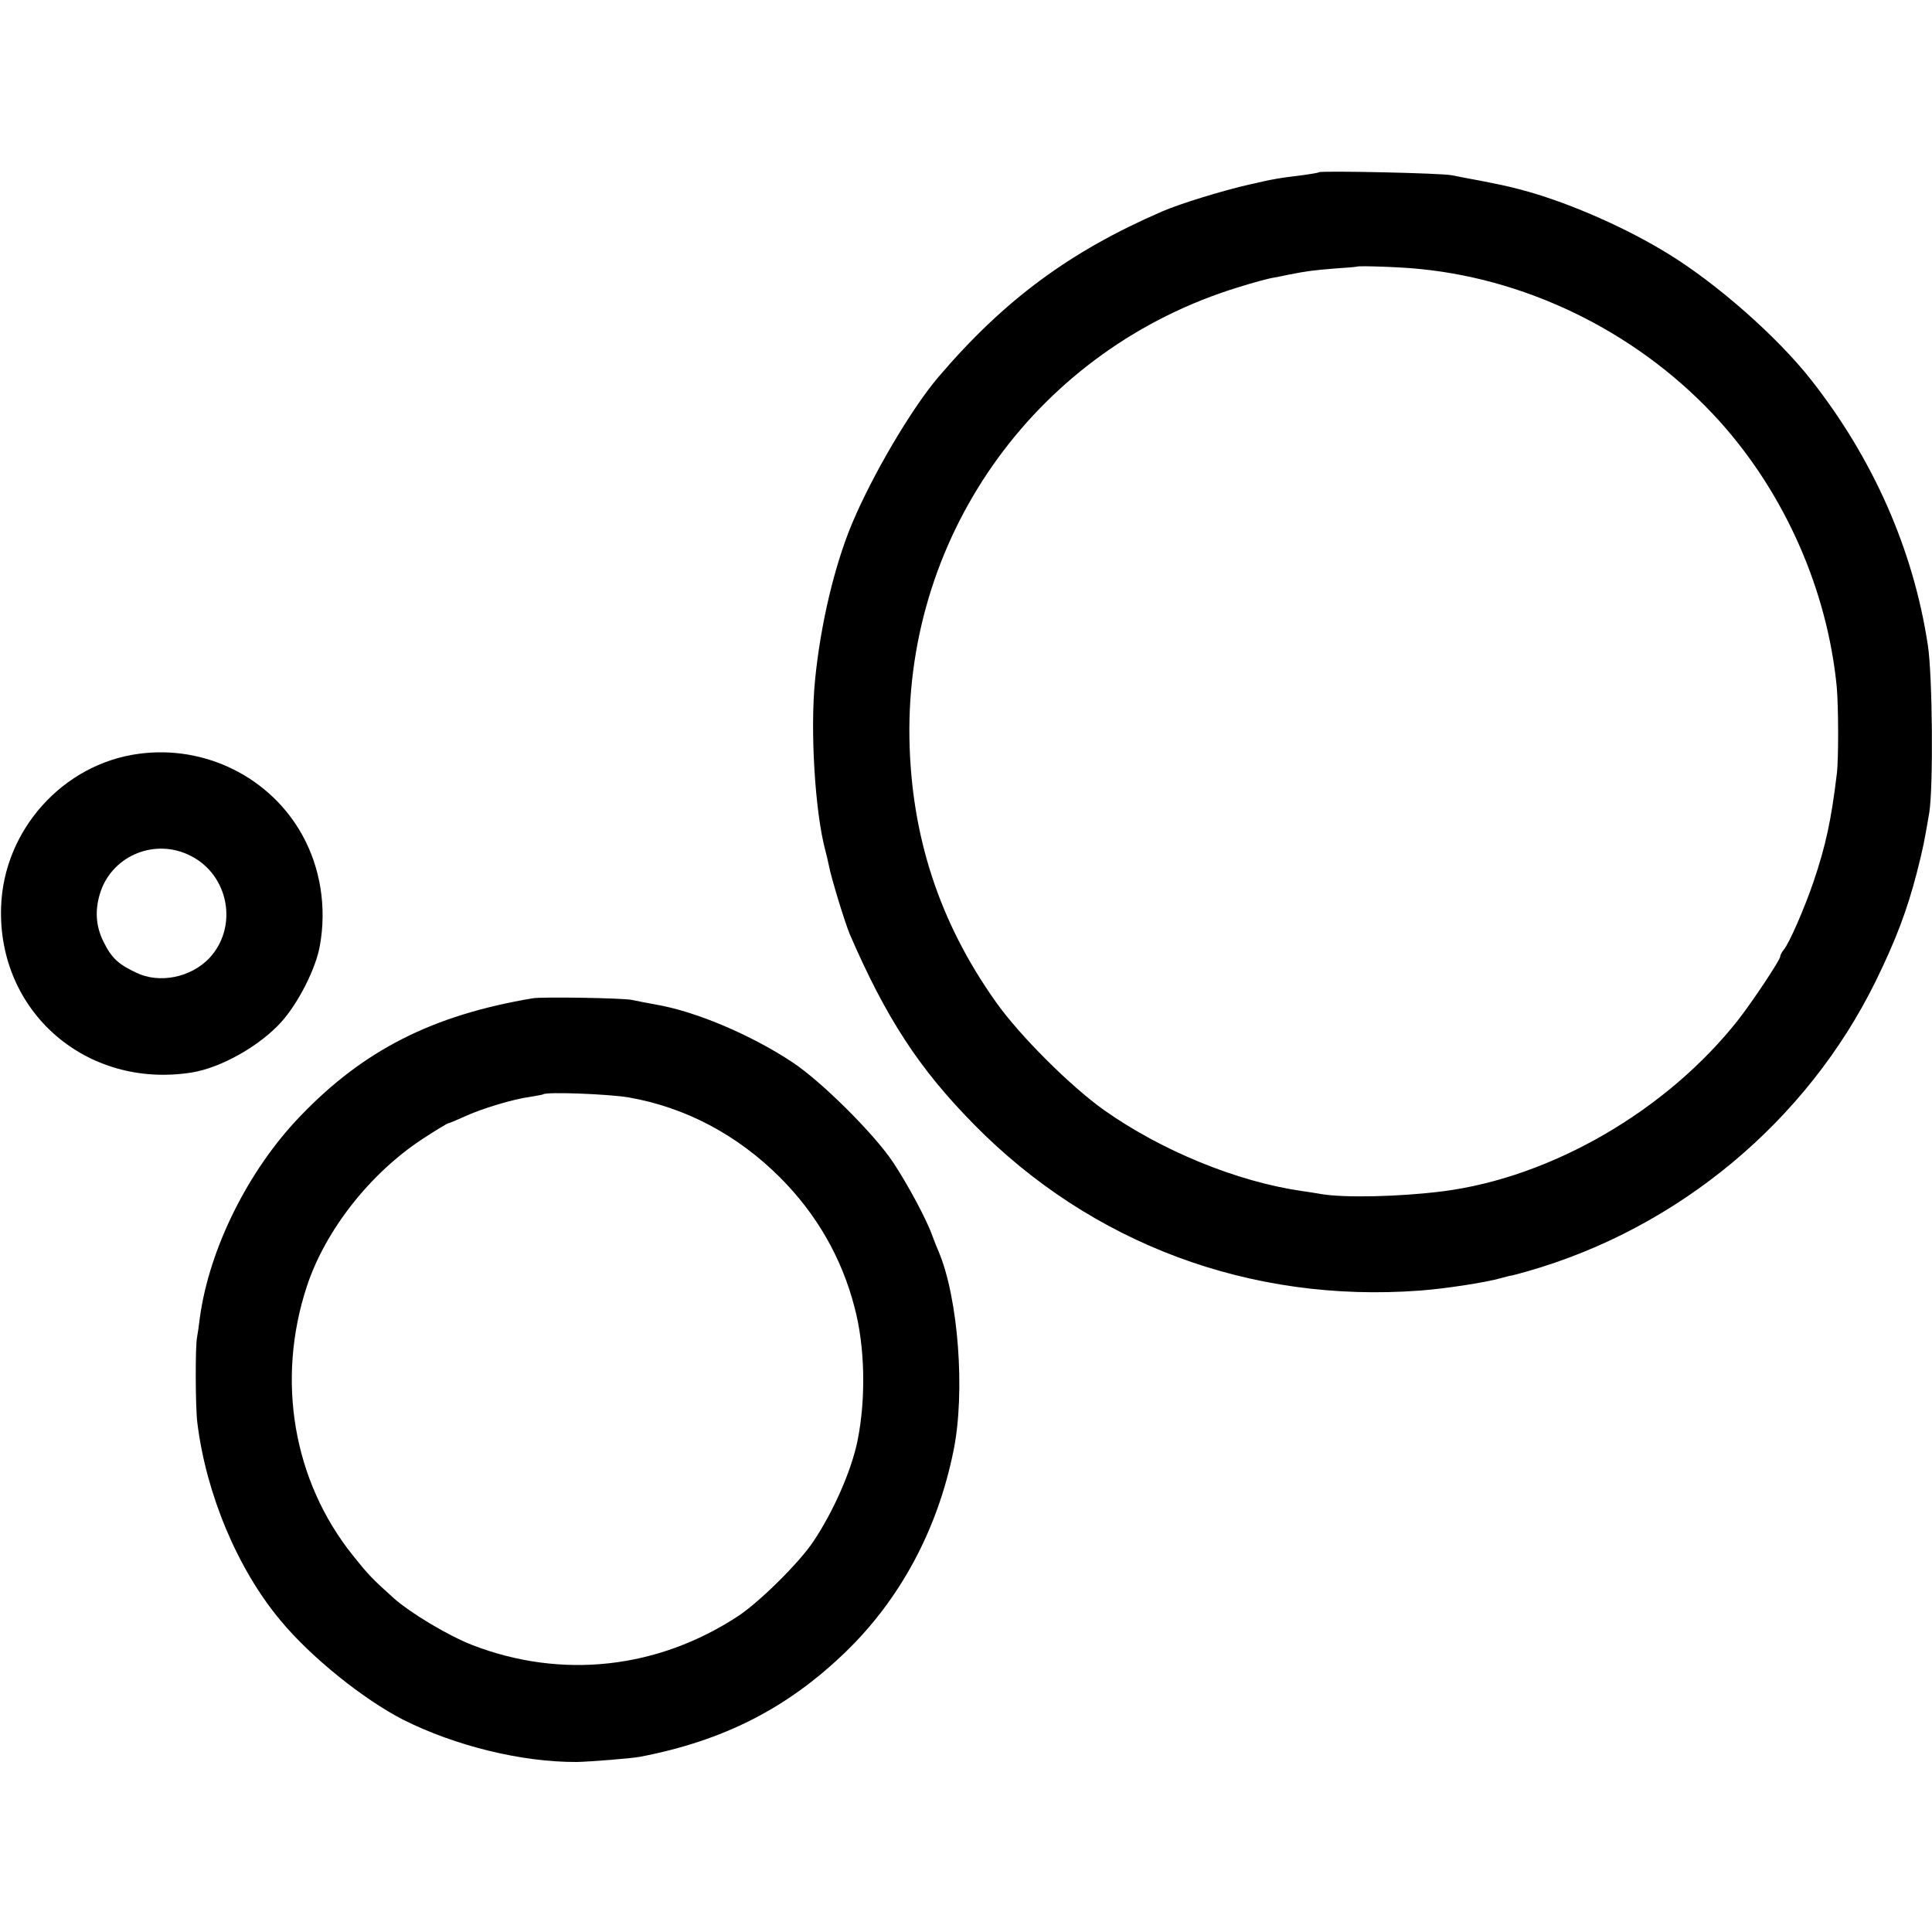 <svg version="1.0" xmlns="http://www.w3.org/2000/svg" width="933.333" height="933.333" viewBox="0 0 700 700"><path d="M477.9 62.4c-.2.2-2.6.6-5.4 1-9.1 1.1-10.9 1.4-20 3.5-9.3 2.1-25 6.9-31.4 9.7-33.5 14.5-57.3 32.1-81.1 60-9.7 11.4-23.8 35.3-31.2 52.9-6.4 15.2-11.5 36.6-13.5 57-1.8 18.2 0 47.6 3.7 61.5.5 1.9 1.1 4.4 1.3 5.5.8 4.4 5.8 20.7 7.6 25 13.1 30.3 25.1 48.7 44.9 68.8 42.6 43.4 100.3 64.9 161.7 60.3 9.3-.7 23.6-2.9 29.3-4.5 1.8-.5 3.3-.9 3.5-.9.1.1 2.9-.7 6.2-1.6 54.6-15.6 101.2-54.4 126.1-105.1 7.4-15.1 11.4-25.8 14.9-39.3 2.4-9.4 2.7-11.2 4.5-21.7 1.5-8.9 1.2-50-.5-60.7-5.2-34.5-19.8-67.6-42.4-96.3-12.2-15.5-34-34.7-51.6-45.5-15.1-9.3-34.6-17.9-50.6-22.5-6.2-1.7-7.3-2-17.4-4-3.8-.7-8.6-1.6-10.5-2-3.6-.8-47.4-1.7-48.1-1.1zm36.9 35.1c40.8 4.1 80.4 24.3 108.2 55.1 23.7 26.3 39.1 61.2 42.5 96.4.6 6.8.7 26.1 0 31.5-2 16.6-4 25.9-8.4 38.9-3.3 9.7-8.8 22.3-10.8 24.7-.7.8-1.3 2-1.3 2.5 0 1.2-10.1 16.4-15.2 22.9-25.8 32.8-67.5 57-106.8 62.1-15.6 2-35.9 2.5-44.5 1-1.6-.3-4.8-.8-7-1.1-23.4-3.4-50.7-14.6-71.5-29.3-12.1-8.6-30.6-27-39.2-39.2-20.5-28.9-30.7-60.2-31.3-95.6-1.2-74.9 47.1-141.2 119.1-163.3 5.4-1.7 11.3-3.3 12.9-3.5 1.7-.3 4.1-.8 5.5-1.1 6.5-1.3 9.1-1.6 16.5-2.2 4.4-.3 8.1-.6 8.2-.7.5-.4 17.1.2 23.1.9zM50.4 273.1c-27.5 3.6-49.1 27.6-50 55.5-1.3 38 30.9 66 69 60 10.7-1.7 24.8-9.7 32.6-18.4 6.1-6.8 12.5-19.4 13.9-27.6 2.5-13.9.2-28.2-6.4-40.1-11.6-20.9-35.2-32.6-59.1-29.4zm18.7 37c13.9 7 17.3 25.8 6.7 37.1-6.7 7-18.1 9.3-26.5 5.2-6.5-3.1-8.9-5.3-11.8-11.2-2.9-5.8-3.2-11.8-1-18.3 4.6-13.2 20-19.3 32.6-12.8zM193 361.7c-36.3 6.1-61.3 18.8-84.2 42.7-18.9 19.6-33 48.1-36.4 73.1-.3 2.7-.8 5.9-1 7-.7 3.2-.6 25.6.1 31 3.2 25.9 14.6 53.1 30.2 71.7 10.9 13.2 30.1 28.6 44.4 35.9 18.9 9.5 43 15.4 62.9 15.3 4.8-.1 19.9-1.3 23-1.9 30.1-5.8 53.1-17.5 74-37.6 20.1-19.3 33.7-44.6 39.5-73.4 4.3-21.2 1.7-55.2-5.4-72-.5-1.1-1.5-3.6-2.2-5.5-2.1-6.1-9.2-19.2-14.4-27-6.9-10.3-26-29.3-36.5-36.2-15-9.9-34.8-18.3-49.2-20.8-3.5-.6-7.4-1.4-8.8-1.7-3.1-.7-32.6-1.2-36-.6zm34.7 35.9c20.7 3.6 39.5 13.6 54.9 29 13.3 13.3 22.4 29.2 27 47 3.8 14.2 4.2 33 1.1 48.4-2.2 10.8-8.7 25.6-16 36.5-5.1 7.7-19.5 21.9-27.2 27-29.2 19.2-63.9 23-96.2 10.6-8.8-3.4-22.7-11.7-28.8-17.2-7.6-6.8-9.2-8.5-14.7-15.4-21.6-27-27.8-63.5-16.6-97.5 6.7-20.3 23-41 42-53.4 4.7-3.1 8.9-5.6 9.2-5.6.3 0 2.9-1.1 5.8-2.4 6.2-2.9 17.8-6.4 24-7.2 2.4-.4 4.5-.8 4.6-.9 1.1-1 23.7-.1 30.9 1.1z"/></svg>